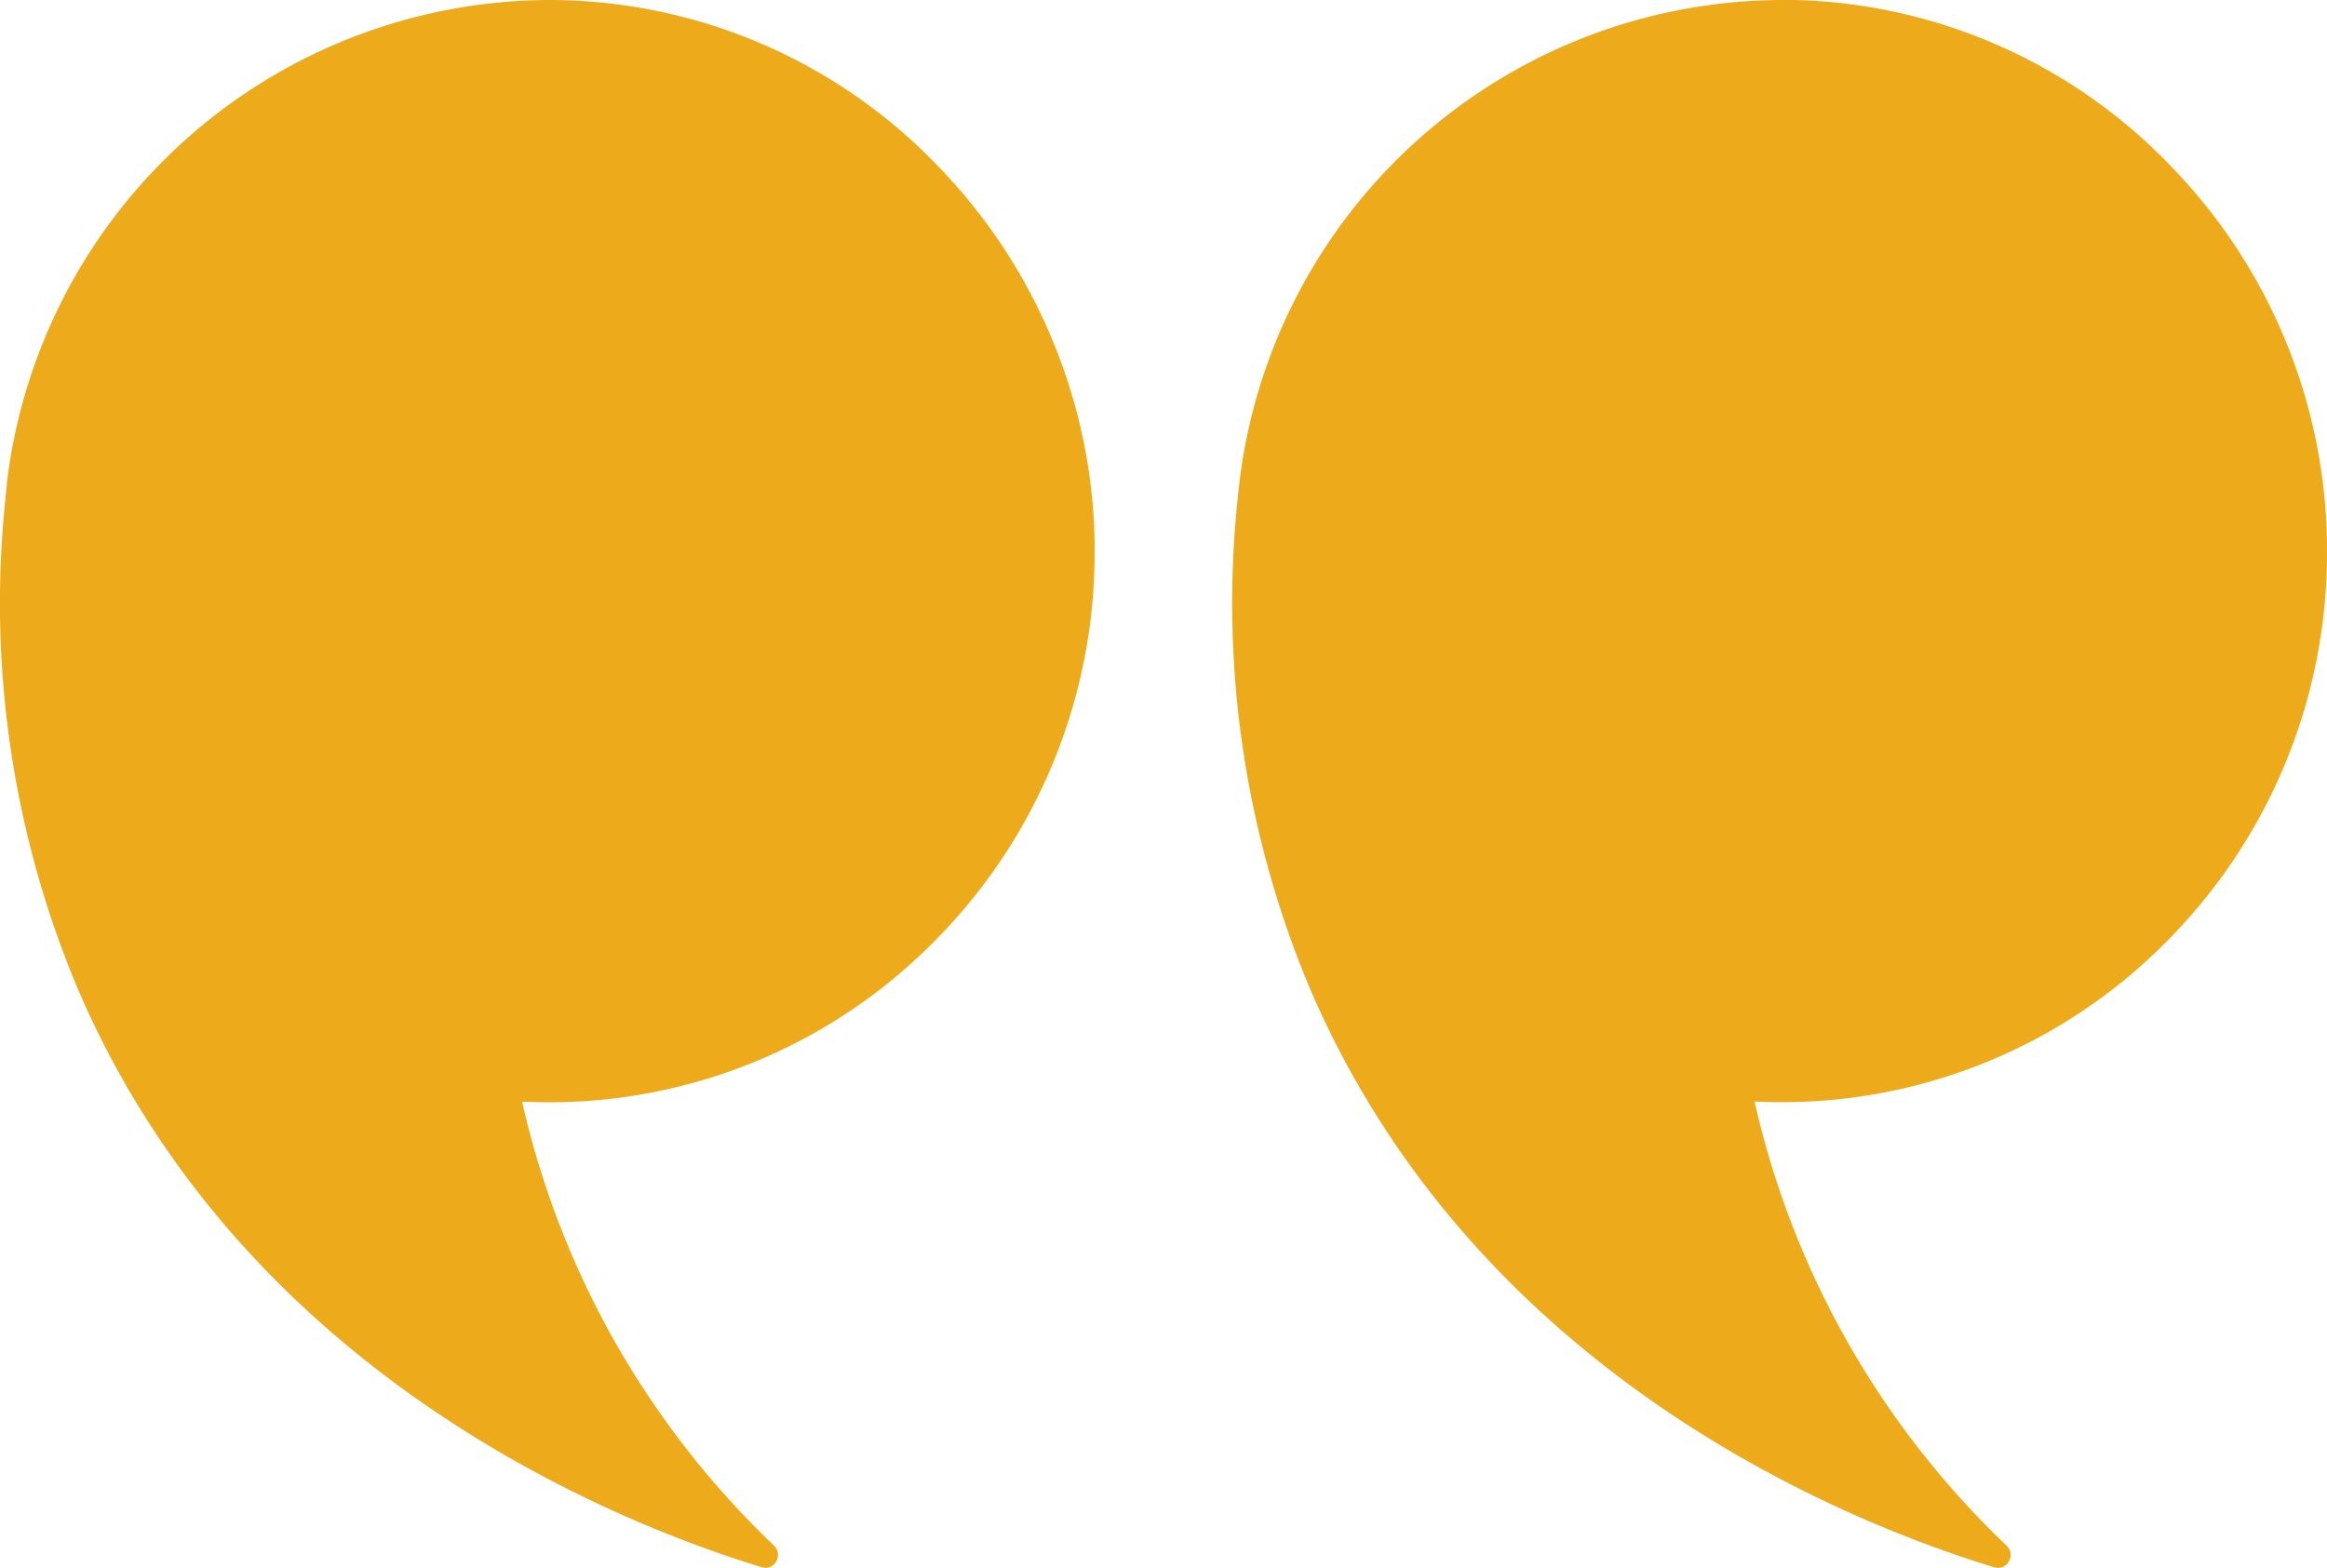 <?xml version="1.0" encoding="UTF-8"?> <svg xmlns="http://www.w3.org/2000/svg" width="45.999" height="31"><path data-name="Fill 1" d="M39.499 31a.247.247 0 00.228-.16.251.251 0 00-.062-.28 17.421 17.421 0 01-4.982-8.78c.194.009.367.013.528.013a10.672 10.672 0 007.6-3.16 10.882 10.882 0 003.188-7.641 10.894 10.894 0 00-3.033-7.651A10.662 10.662 0 0035.507 0h-.3a10.833 10.833 0 00-10.708 9.547l-.005.042c-.014.122-.027.244-.038.365a19.664 19.664 0 001.433 9.58c3.257 7.606 10.546 10.544 13.529 11.454a.264.264 0 00.081.012zm-24.367 0a.248.248 0 00.228-.16.252.252 0 00-.062-.281 17.539 17.539 0 01-3.244-4.209 17.539 17.539 0 01-1.734-4.567c.208.008.376.012.528.012a10.681 10.681 0 007.511-3.073 10.885 10.885 0 003.274-7.46 10.851 10.851 0 00-.758-4.362 10.94 10.94 0 00-2.312-3.593A10.648 10.648 0 0010.891 0h-.046A10.835 10.835 0 00.136 9.547v.042c-.013.108-.027.236-.038.365a19.672 19.672 0 001.432 9.58c3.255 7.6 10.543 10.542 13.525 11.453a.264.264 0 00.073.013z" fill="#edab1b"></path></svg> 